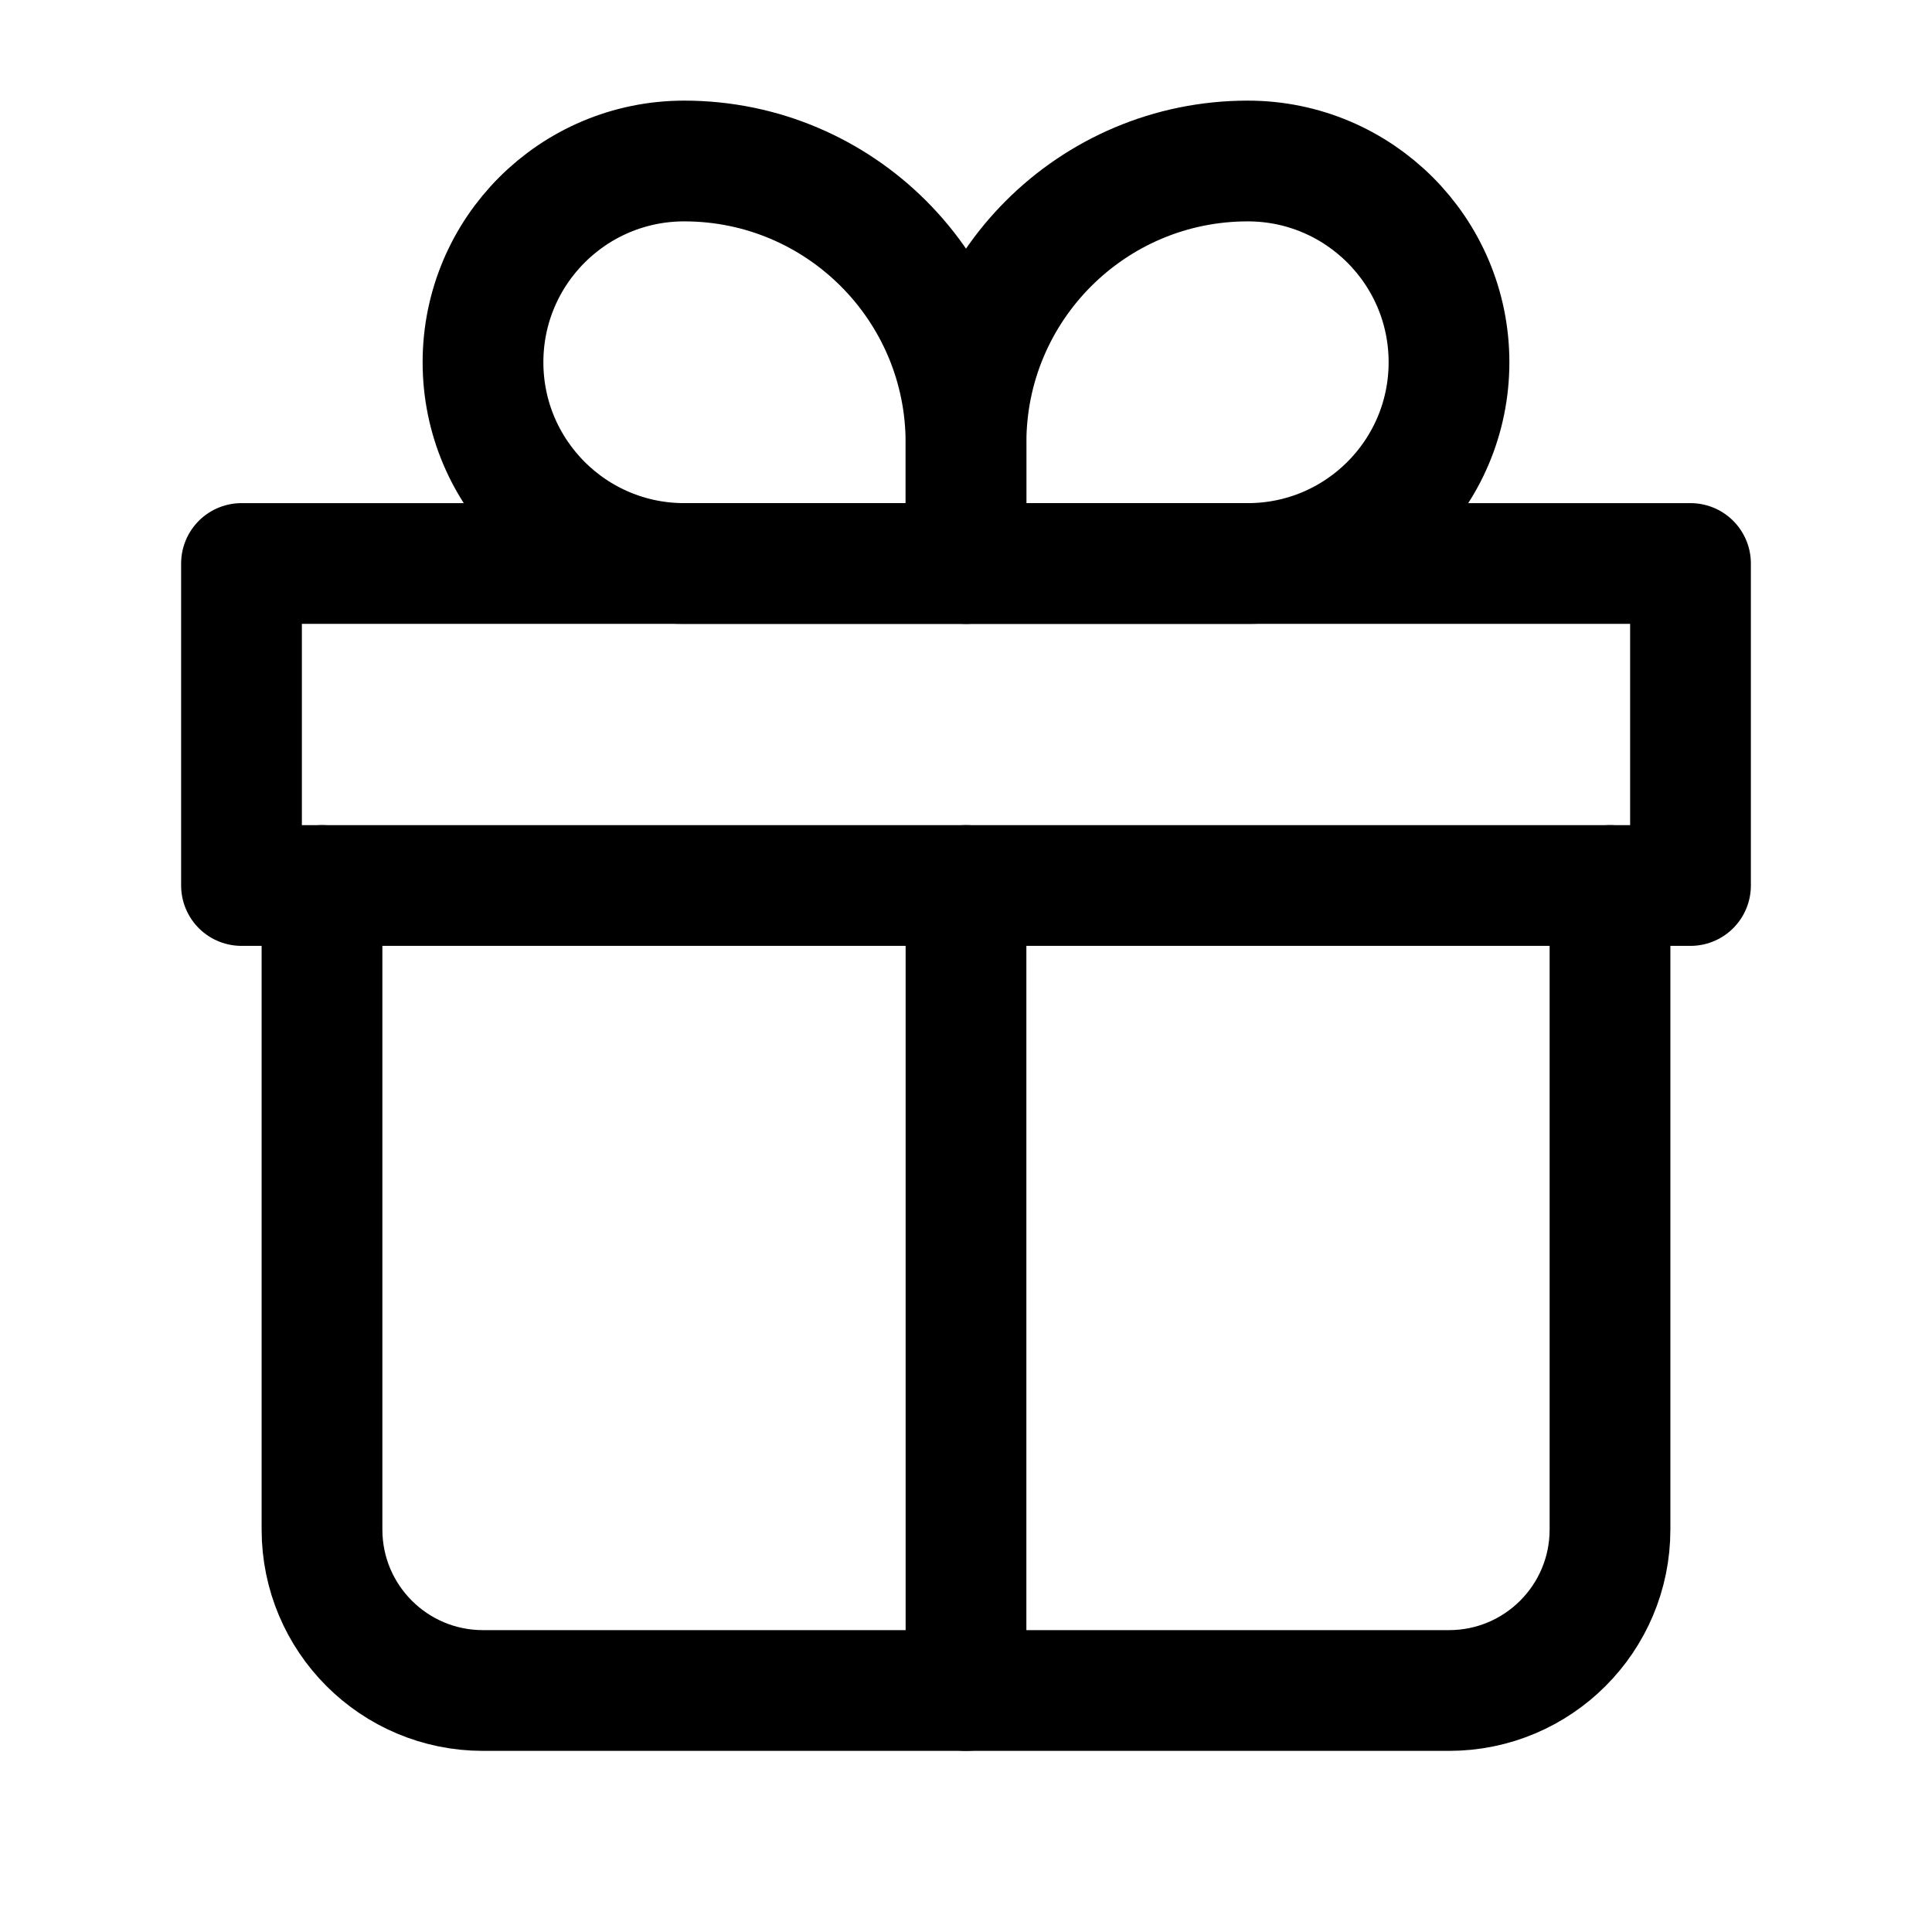 <svg width="24" height="24" viewBox="0 0 24 24" fill="none" xmlns="http://www.w3.org/2000/svg">
<path d="M4 11V19C4 20.105 4.895 21 6 21H18C19.105 21 20 20.105 20 19V11" stroke="black" stroke-width="1.5" stroke-linecap="round" stroke-linejoin="round"/>
<path d="M6 4.5C6 3.119 7.119 2 8.5 2V2C10.433 2 12 3.567 12 5.5V7H8.5C7.119 7 6 5.881 6 4.5V4.5Z" stroke="black" stroke-width="1.5" stroke-linejoin="round"/>
<path d="M18 4.5C18 3.119 16.881 2 15.5 2V2C13.567 2 12 3.567 12 5.5V7H15.5C16.881 7 18 5.881 18 4.5V4.5Z" stroke="black" stroke-width="1.5" stroke-linejoin="round"/>
<path d="M3 7H21V11H3V7Z" stroke="black" stroke-width="1.5" stroke-linecap="round" stroke-linejoin="round"/>
<path d="M12 11V21" stroke="black" stroke-width="1.5" stroke-linecap="round" stroke-linejoin="round"/>
</svg>
